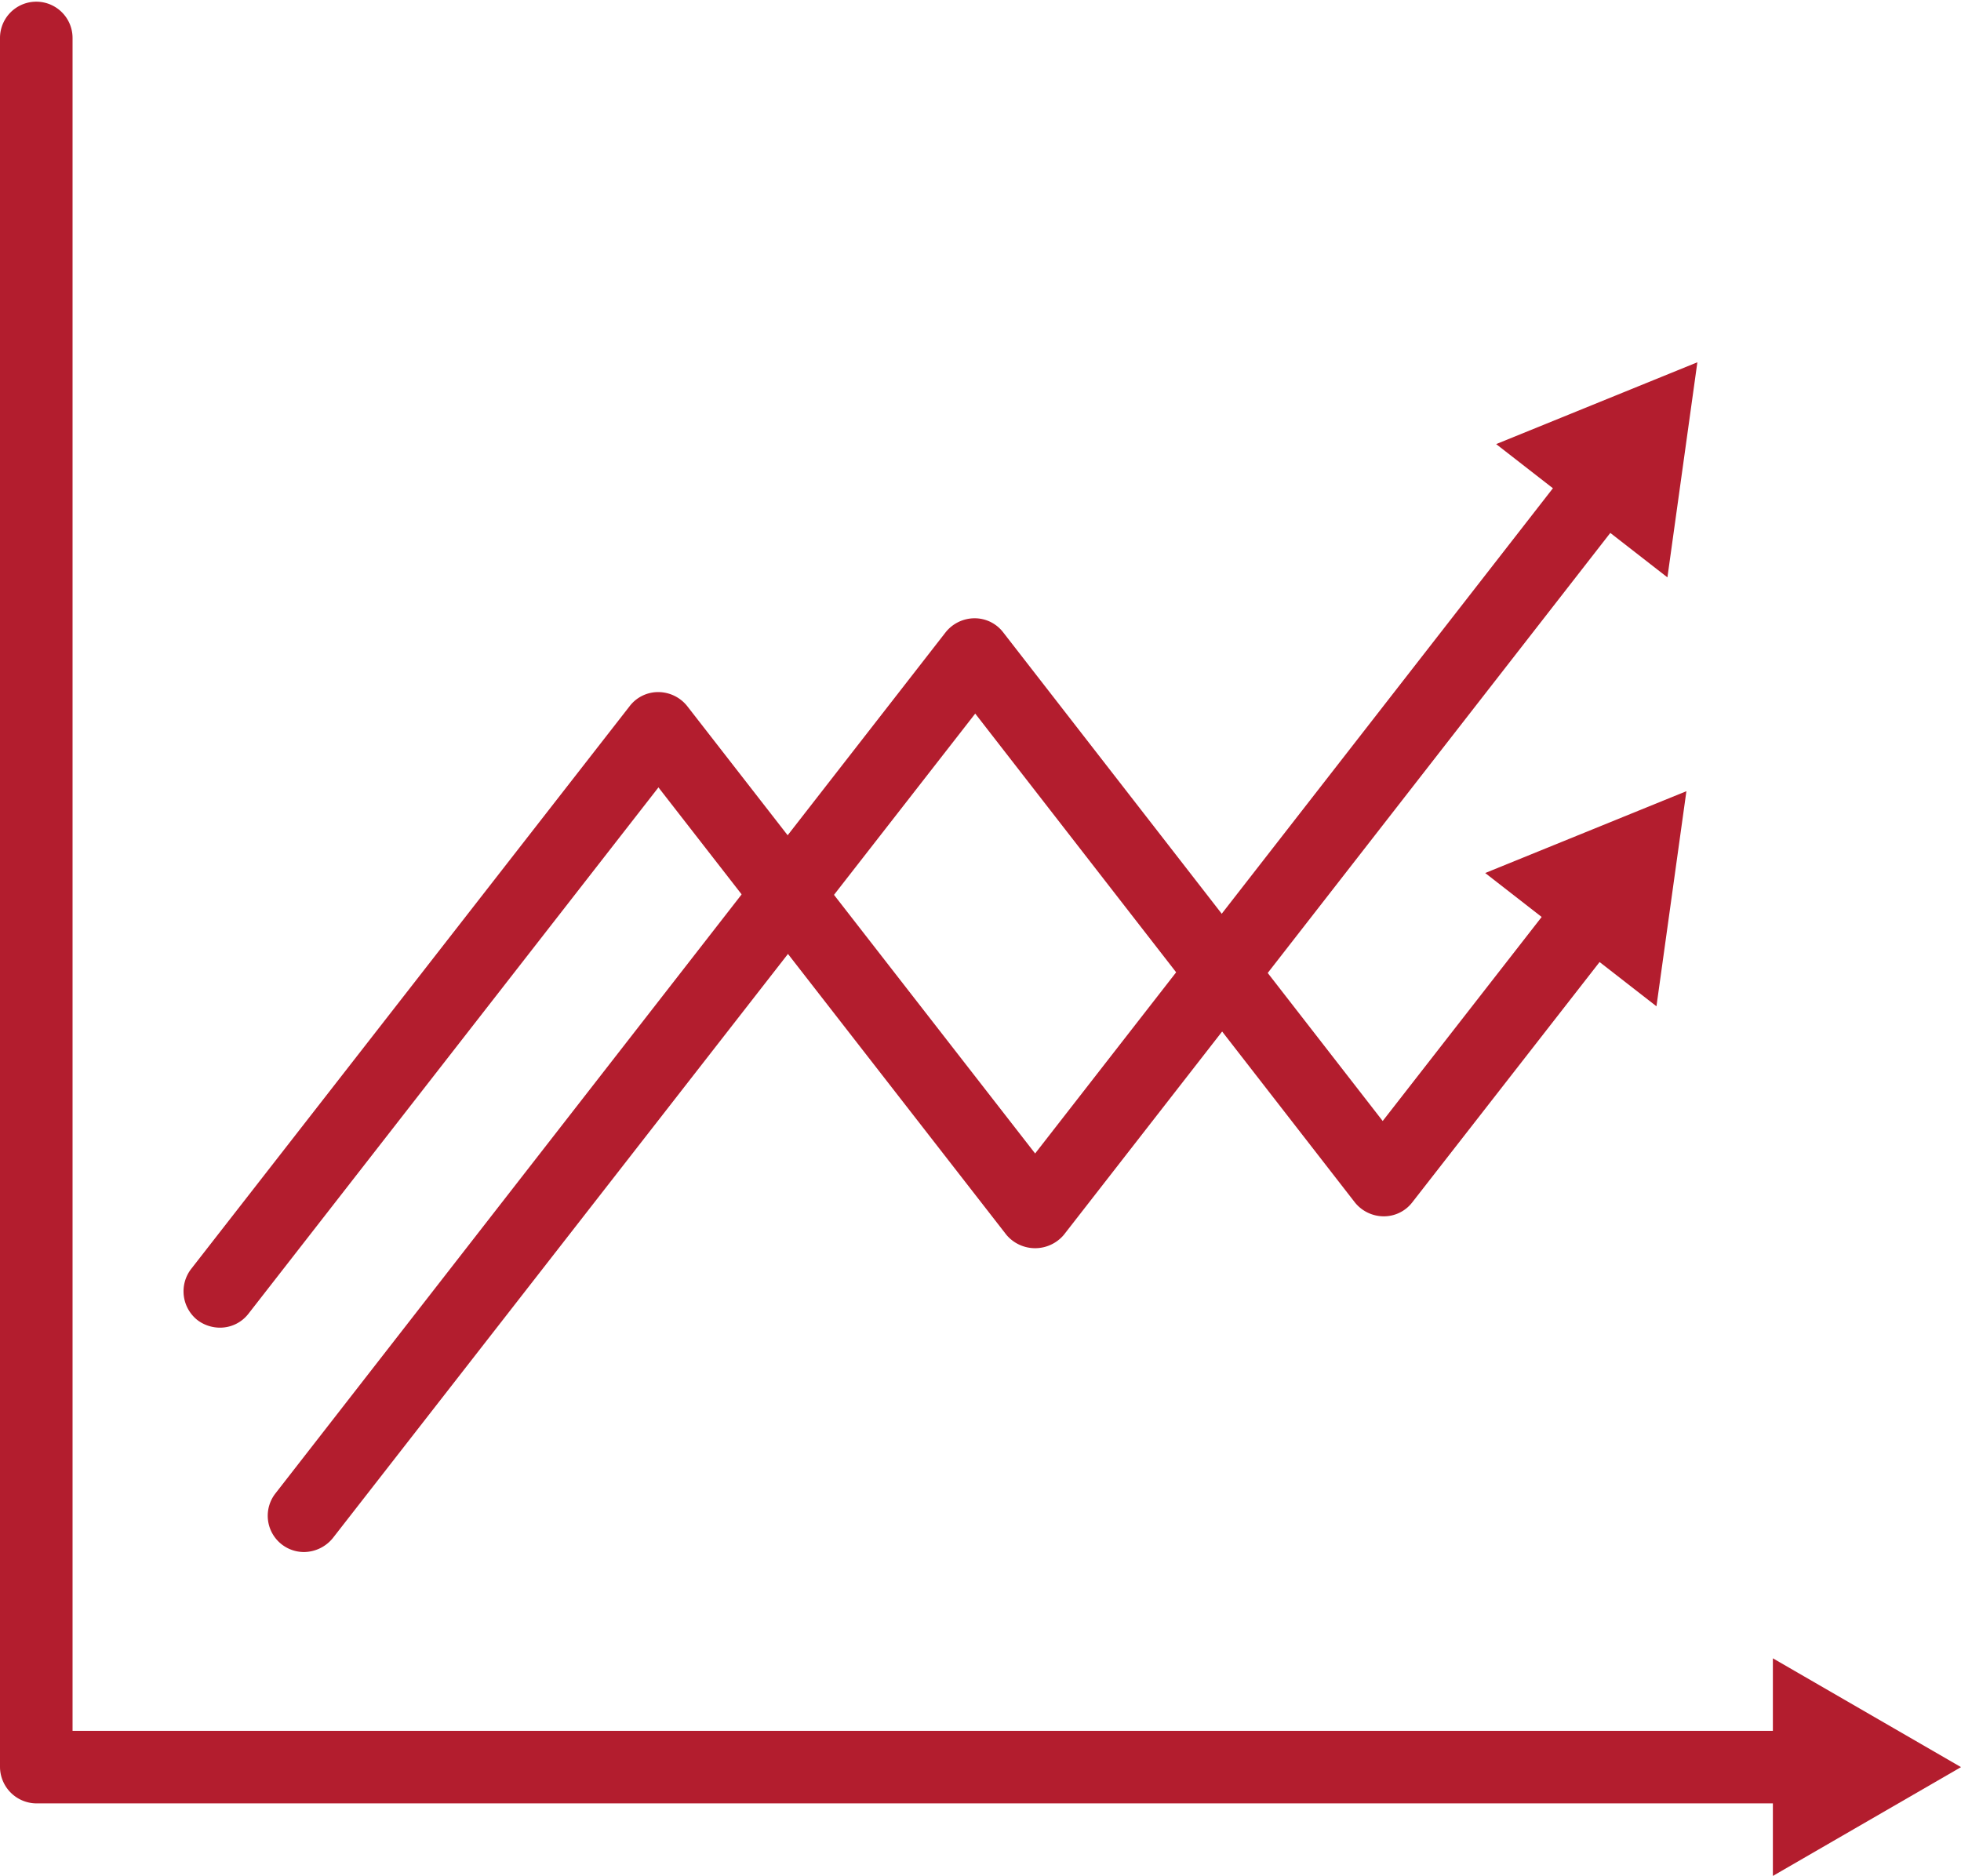 <svg id="Layer_1" data-name="Layer 1" xmlns="http://www.w3.org/2000/svg" viewBox="0 0 46.49 44.48"><defs><style>.cls-1{fill:#b31d2e;}</style></defs><path class="cls-1" d="M48,54.35H6.07a.87.87,0,0,1-.86-.86v-41a.86.86,0,0,1,1.72,0V52.63H48a.86.86,0,0,1,0,1.72Z" transform="translate(-5.21 -11.59)"/><polygon class="cls-1" points="42.03 44.48 46.49 41.9 42.03 39.32 42.03 44.48"/><path class="cls-1" d="M10.42,43.07a.89.89,0,0,1-.53-.18.87.87,0,0,1-.15-1.21l10.4-13.35a.85.85,0,0,1,.68-.33h0a.88.88,0,0,1,.68.33l8.25,10.61L42.49,22.57a.87.87,0,0,1,1.21-.15.86.86,0,0,1,.15,1.21L30.43,40.87a.89.89,0,0,1-1.36,0L20.82,30.26,11.1,42.74A.85.85,0,0,1,10.42,43.07Z" transform="translate(-5.21 -11.59)"/><polygon class="cls-1" points="39.53 13.69 40.24 8.59 35.47 10.53 39.53 13.69"/><path class="cls-1" d="M12.42,48.39A.86.86,0,0,1,11.74,47L27.63,26.58a.88.88,0,0,1,.68-.33h0a.85.85,0,0,1,.68.33l9,11.59,4.23-5.43A.86.86,0,0,1,43.6,33.8l-4.91,6.3a.85.85,0,0,1-.68.33h0a.88.88,0,0,1-.68-.33l-9-11.59L13.1,48.06A.89.89,0,0,1,12.42,48.39Z" transform="translate(-5.21 -11.59)"/><polygon class="cls-1" points="39.27 23.86 39.98 18.76 35.21 20.7 39.27 23.86"/></svg>